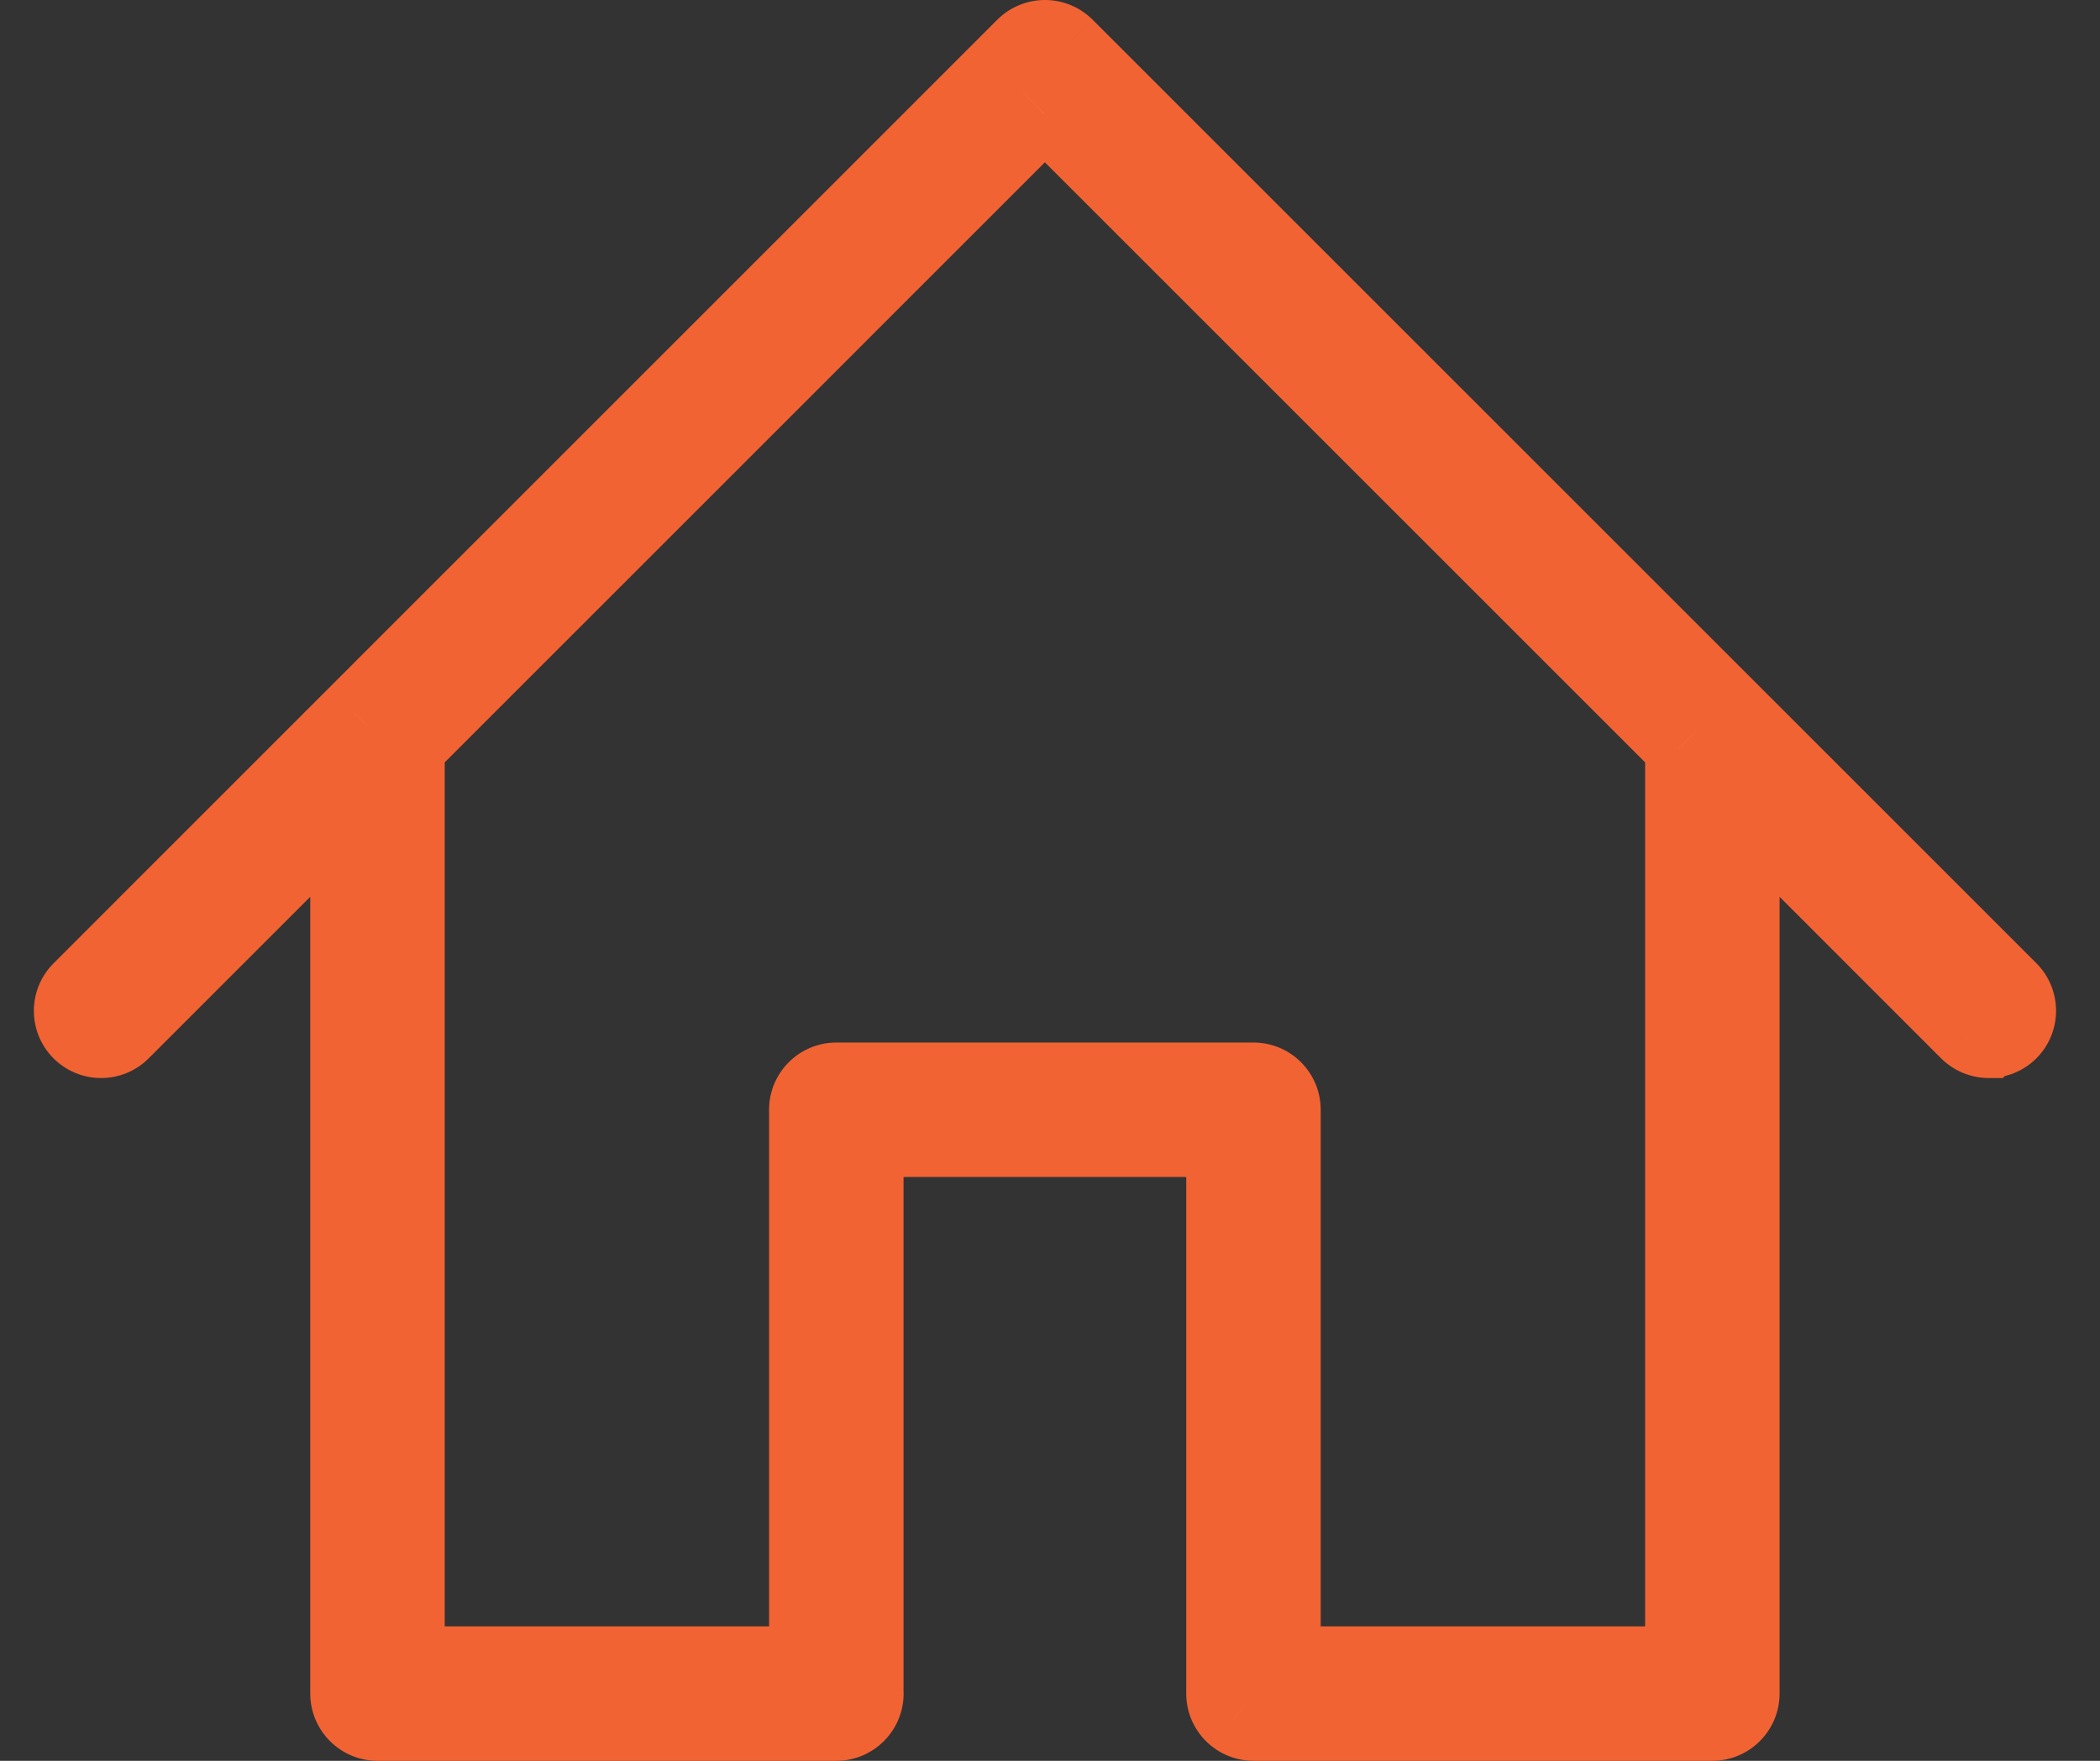 <svg width="31" height="26" viewBox="0 0 31 26" fill="none" xmlns="http://www.w3.org/2000/svg">
<rect x="0" y="0" width="31" height="26" fill="#333333" stroke="none"/>
<g id="Union">
<path fill-rule="evenodd" clip-rule="evenodd" d="M29.358 15.418C29.232 15.418 29.106 15.37 29.009 15.274L25.77 12.035V25.007C25.77 25.279 25.549 25.5 25.277 25.5H18.504C18.392 25.5 18.289 25.463 18.207 25.4C18.088 25.31 18.011 25.168 18.011 25.007V16.879H12.838V24.99C12.839 24.996 12.839 25.002 12.839 25.007C12.839 25.279 12.618 25.5 12.346 25.5H5.573C5.301 25.5 5.08 25.279 5.08 25.007V12.034L1.841 15.274C1.649 15.466 1.336 15.466 1.144 15.274C0.952 15.082 0.952 14.77 1.144 14.578L5.213 10.509C5.22 10.501 5.229 10.492 5.237 10.485L15.077 0.644C15.17 0.551 15.295 0.5 15.426 0.5C15.557 0.5 15.682 0.552 15.775 0.644L29.707 14.577C29.9 14.769 29.9 15.081 29.707 15.273C29.611 15.37 29.485 15.417 29.359 15.417L29.358 15.418ZM11.853 24.515V16.387C11.853 16.115 12.074 15.894 12.346 15.894H18.503C18.775 15.894 18.996 16.115 18.996 16.387V24.515H24.785V11.05L15.425 1.689L6.065 11.049V24.515H11.853Z" fill="white"/>
<path d="M29.009 15.274L28.655 15.628L28.657 15.63L29.009 15.274ZM29.358 15.418V15.918H29.565L29.711 15.772L29.358 15.418ZM25.77 12.035L26.123 11.681L25.27 10.828V12.035H25.77ZM18.207 25.4L18.509 25.002L18.508 25.002L18.207 25.4ZM18.011 16.879H18.511V16.379H18.011V16.879ZM12.838 16.879V16.379H12.338V16.879H12.838ZM12.838 24.99H12.338V24.999L12.339 25.007L12.838 24.99ZM5.08 12.034H5.58V10.827L4.727 11.681L5.08 12.034ZM1.841 15.274L2.194 15.628L2.194 15.628L1.841 15.274ZM1.144 15.274L1.498 14.921L1.498 14.921L1.144 15.274ZM1.144 14.578L1.498 14.931L1.498 14.931L1.144 14.578ZM5.213 10.509L5.566 10.863L5.572 10.856L5.578 10.85L5.213 10.509ZM5.237 10.485L5.578 10.85L5.584 10.844L5.59 10.838L5.237 10.485ZM15.077 0.644L14.723 0.29L14.723 0.29L15.077 0.644ZM15.775 0.644L16.128 0.29L16.126 0.288L15.775 0.644ZM29.707 14.577L30.061 14.223L29.707 14.577ZM29.359 15.417V14.917H29.152L29.005 15.063L29.359 15.417ZM11.853 24.515V25.015H12.353V24.515H11.853ZM18.996 24.515H18.496V25.015H18.996V24.515ZM24.785 24.515V25.015H25.285V24.515H24.785ZM24.785 11.05H25.285V10.842L25.138 10.696L24.785 11.05ZM15.425 1.689L15.778 1.336L15.425 0.982L15.071 1.336L15.425 1.689ZM6.065 11.049L5.712 10.696L5.565 10.842V11.049H6.065ZM6.065 24.515H5.565V25.015H6.065V24.515ZM28.657 15.63C28.85 15.821 29.104 15.918 29.358 15.918V14.918C29.358 14.918 29.359 14.918 29.36 14.919C29.361 14.919 29.361 14.919 29.361 14.919L28.657 15.63ZM25.416 12.388L28.655 15.628L29.363 14.921L26.123 11.681L25.416 12.388ZM26.27 25.007V12.035H25.27V25.007H26.27ZM25.277 26C25.825 26 26.27 25.555 26.27 25.007H25.27C25.27 25.008 25.27 25.007 25.27 25.006C25.27 25.006 25.27 25.005 25.27 25.004C25.271 25.003 25.272 25.002 25.272 25.002C25.272 25.002 25.273 25.001 25.274 25.001C25.275 25.001 25.275 25 25.276 25C25.277 25 25.277 25 25.277 25V26ZM18.504 26H25.277V25H18.504V26ZM17.905 25.799C18.071 25.925 18.279 26 18.504 26V25C18.504 25 18.504 25 18.504 25C18.505 25 18.506 25 18.506 25.001C18.507 25.001 18.508 25.002 18.509 25.002L17.905 25.799ZM18.508 25.002C18.509 25.002 18.509 25.002 18.51 25.003C18.51 25.004 18.51 25.005 18.511 25.006C18.511 25.007 18.511 25.007 18.511 25.007H17.511C17.511 25.331 17.667 25.619 17.905 25.799L18.508 25.002ZM18.511 25.007V16.879H17.511V25.007H18.511ZM18.011 16.379H12.838V17.379H18.011V16.379ZM12.338 16.879V24.99H13.338V16.879H12.338ZM13.339 25.007C13.339 24.996 13.339 24.984 13.338 24.972L12.339 25.007L12.339 25.007H13.339ZM12.346 26C12.894 26 13.339 25.555 13.339 25.007H12.339C12.339 25.008 12.339 25.007 12.339 25.006C12.339 25.006 12.339 25.005 12.34 25.004C12.34 25.003 12.341 25.002 12.341 25.002C12.341 25.002 12.342 25.001 12.343 25.001C12.344 25.001 12.344 25 12.345 25C12.346 25 12.346 25 12.346 25V26ZM5.573 26H12.346V25H5.573V26ZM4.58 25.007C4.58 25.555 5.025 26 5.573 26V25C5.573 25 5.573 25 5.574 25C5.575 25 5.575 25.001 5.576 25.001C5.577 25.001 5.578 25.002 5.578 25.002C5.578 25.002 5.579 25.003 5.579 25.004C5.58 25.005 5.58 25.006 5.58 25.006C5.58 25.007 5.58 25.008 5.58 25.007H4.58ZM4.58 12.034V25.007H5.58V12.034H4.58ZM2.194 15.628L5.434 12.388L4.727 11.681L1.487 14.921L2.194 15.628ZM0.791 15.628C1.178 16.015 1.807 16.015 2.194 15.628L1.487 14.921C1.487 14.921 1.487 14.921 1.488 14.92C1.489 14.92 1.489 14.919 1.49 14.919C1.491 14.918 1.492 14.918 1.492 14.918C1.493 14.918 1.493 14.918 1.495 14.919C1.495 14.919 1.496 14.92 1.497 14.92C1.497 14.921 1.498 14.921 1.498 14.921L0.791 15.628ZM0.791 14.224C0.403 14.612 0.403 15.241 0.791 15.628L1.498 14.921C1.498 14.921 1.498 14.921 1.498 14.922C1.499 14.922 1.499 14.923 1.499 14.924C1.5 14.925 1.5 14.926 1.5 14.926C1.5 14.926 1.5 14.927 1.499 14.928C1.499 14.929 1.499 14.93 1.498 14.93C1.498 14.931 1.498 14.931 1.498 14.931L0.791 14.224ZM4.859 10.155L0.791 14.224L1.498 14.931L5.566 10.863L4.859 10.155ZM4.896 10.119C4.879 10.135 4.863 10.151 4.847 10.168L5.578 10.85L5.578 10.85L4.896 10.119ZM14.723 0.29L4.883 10.131L5.59 10.838L15.431 0.997L14.723 0.29ZM15.426 0C15.164 0 14.911 0.103 14.723 0.29L15.431 0.997C15.428 1 15.426 1 15.426 1V0ZM16.126 0.288C15.941 0.105 15.69 0 15.426 0V1C15.424 1 15.423 0.999 15.423 0.999L16.126 0.288ZM30.061 14.223L16.128 0.29L15.421 0.997L29.354 14.93L30.061 14.223ZM30.061 15.627C30.448 15.239 30.448 14.611 30.061 14.223L29.354 14.93C29.354 14.93 29.354 14.93 29.353 14.929C29.353 14.929 29.352 14.928 29.352 14.927C29.352 14.926 29.352 14.925 29.352 14.925C29.352 14.925 29.352 14.924 29.352 14.923C29.352 14.922 29.353 14.921 29.353 14.921C29.354 14.92 29.354 14.92 29.354 14.92L30.061 15.627ZM29.359 15.917C29.61 15.917 29.866 15.822 30.061 15.627L29.354 14.92C29.354 14.92 29.354 14.919 29.355 14.919C29.356 14.918 29.357 14.918 29.358 14.918C29.359 14.917 29.359 14.917 29.359 14.917V15.917ZM29.711 15.772L29.712 15.771L29.005 15.063L29.004 15.065L29.711 15.772ZM12.353 24.515V16.387H11.353V24.515H12.353ZM12.353 16.387C12.353 16.387 12.353 16.387 12.353 16.388C12.353 16.388 12.353 16.389 12.352 16.39C12.352 16.391 12.351 16.392 12.351 16.392C12.351 16.392 12.35 16.393 12.349 16.393C12.348 16.393 12.348 16.394 12.347 16.394C12.346 16.394 12.346 16.394 12.346 16.394V15.394C11.798 15.394 11.353 15.838 11.353 16.387H12.353ZM12.346 16.394H18.503V15.394H12.346V16.394ZM18.503 16.394C18.504 16.394 18.503 16.394 18.502 16.394C18.502 16.394 18.501 16.393 18.5 16.393C18.499 16.393 18.498 16.392 18.498 16.392C18.498 16.392 18.497 16.391 18.497 16.39C18.497 16.389 18.496 16.388 18.496 16.388C18.496 16.387 18.496 16.387 18.496 16.387H19.496C19.496 15.838 19.052 15.394 18.503 15.394V16.394ZM18.496 16.387V24.515H19.496V16.387H18.496ZM24.785 24.015H18.996V25.015H24.785V24.015ZM24.285 11.05V24.515H25.285V11.05H24.285ZM15.071 2.043L24.431 11.403L25.138 10.696L15.778 1.336L15.071 2.043ZM6.419 11.403L15.778 2.043L15.071 1.336L5.712 10.696L6.419 11.403ZM6.565 24.515V11.049H5.565V24.515H6.565ZM11.853 24.015H6.065V25.015H11.853V24.015Z" fill="#F26333"/>
</g>
</svg>
